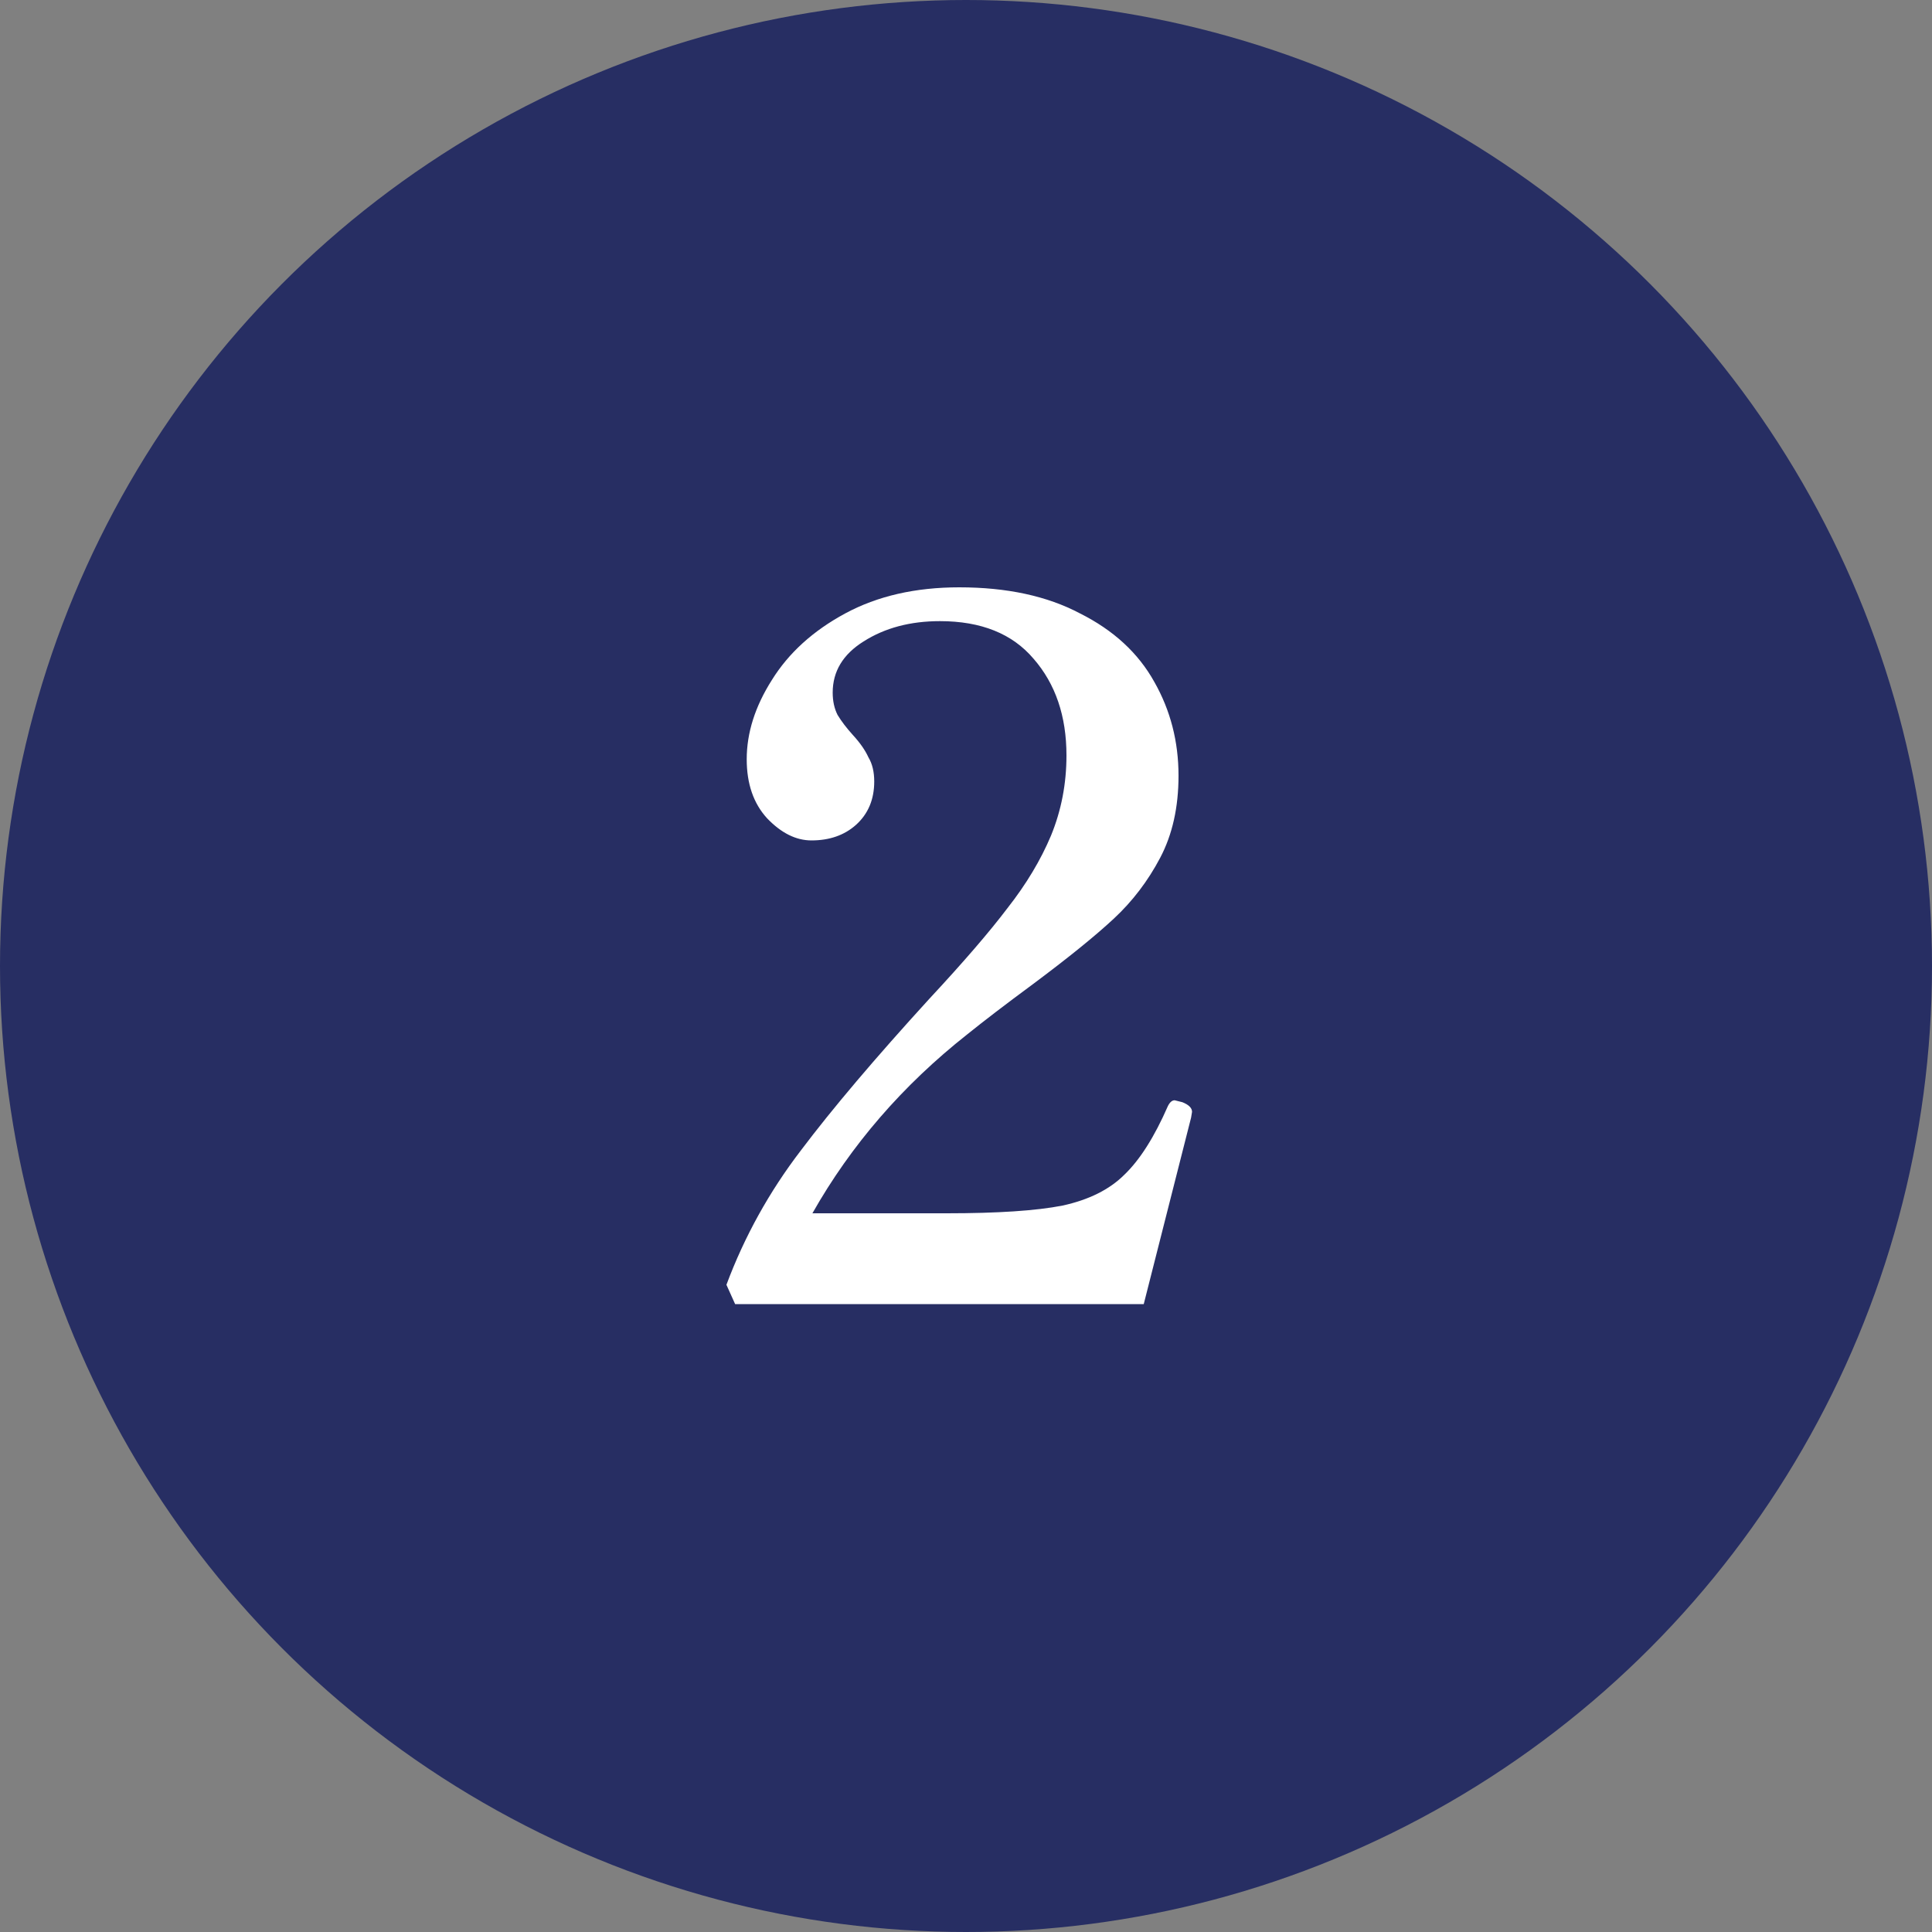 <svg width="40" height="40" viewBox="0 0 40 40" fill="none" xmlns="http://www.w3.org/2000/svg">
<rect x="0" y="0" width="40" height="40" fill="#808080" stroke="none"/>
<circle cx="20" cy="20" r="20" fill="#272E63"/>
<path d="M23.68 27H15.22L15.04 26.6C15.413 25.6 15.927 24.673 16.58 23.82C17.233 22.953 18.12 21.907 19.24 20.68C19.947 19.92 20.487 19.293 20.86 18.8C21.247 18.307 21.547 17.807 21.76 17.3C21.973 16.78 22.08 16.227 22.08 15.64C22.08 14.827 21.853 14.16 21.4 13.64C20.96 13.12 20.313 12.86 19.46 12.86C18.847 12.86 18.32 13 17.88 13.28C17.453 13.547 17.24 13.9 17.24 14.34C17.24 14.513 17.273 14.667 17.34 14.8C17.42 14.933 17.527 15.073 17.66 15.22C17.807 15.38 17.913 15.533 17.98 15.68C18.06 15.813 18.1 15.98 18.1 16.18C18.1 16.553 17.973 16.853 17.72 17.08C17.48 17.293 17.173 17.4 16.8 17.4C16.48 17.4 16.173 17.247 15.88 16.94C15.6 16.633 15.46 16.227 15.46 15.72C15.46 15.173 15.633 14.627 15.98 14.08C16.327 13.52 16.833 13.06 17.5 12.7C18.167 12.34 18.953 12.16 19.86 12.16C20.847 12.16 21.68 12.34 22.36 12.7C23.053 13.047 23.567 13.52 23.9 14.12C24.233 14.707 24.4 15.353 24.4 16.06C24.4 16.713 24.273 17.28 24.02 17.76C23.767 18.24 23.447 18.66 23.06 19.02C22.673 19.38 22.113 19.833 21.38 20.38C20.82 20.793 20.367 21.14 20.02 21.42C18.687 22.473 17.62 23.707 16.82 25.12H19.6C20.653 25.12 21.453 25.067 22 24.96C22.547 24.84 22.973 24.627 23.28 24.32C23.6 24.013 23.9 23.54 24.18 22.9C24.22 22.82 24.267 22.78 24.32 22.78L24.48 22.82C24.613 22.873 24.68 22.94 24.68 23.02L24.66 23.14L23.68 27Z" fill="white"/>
</svg>
